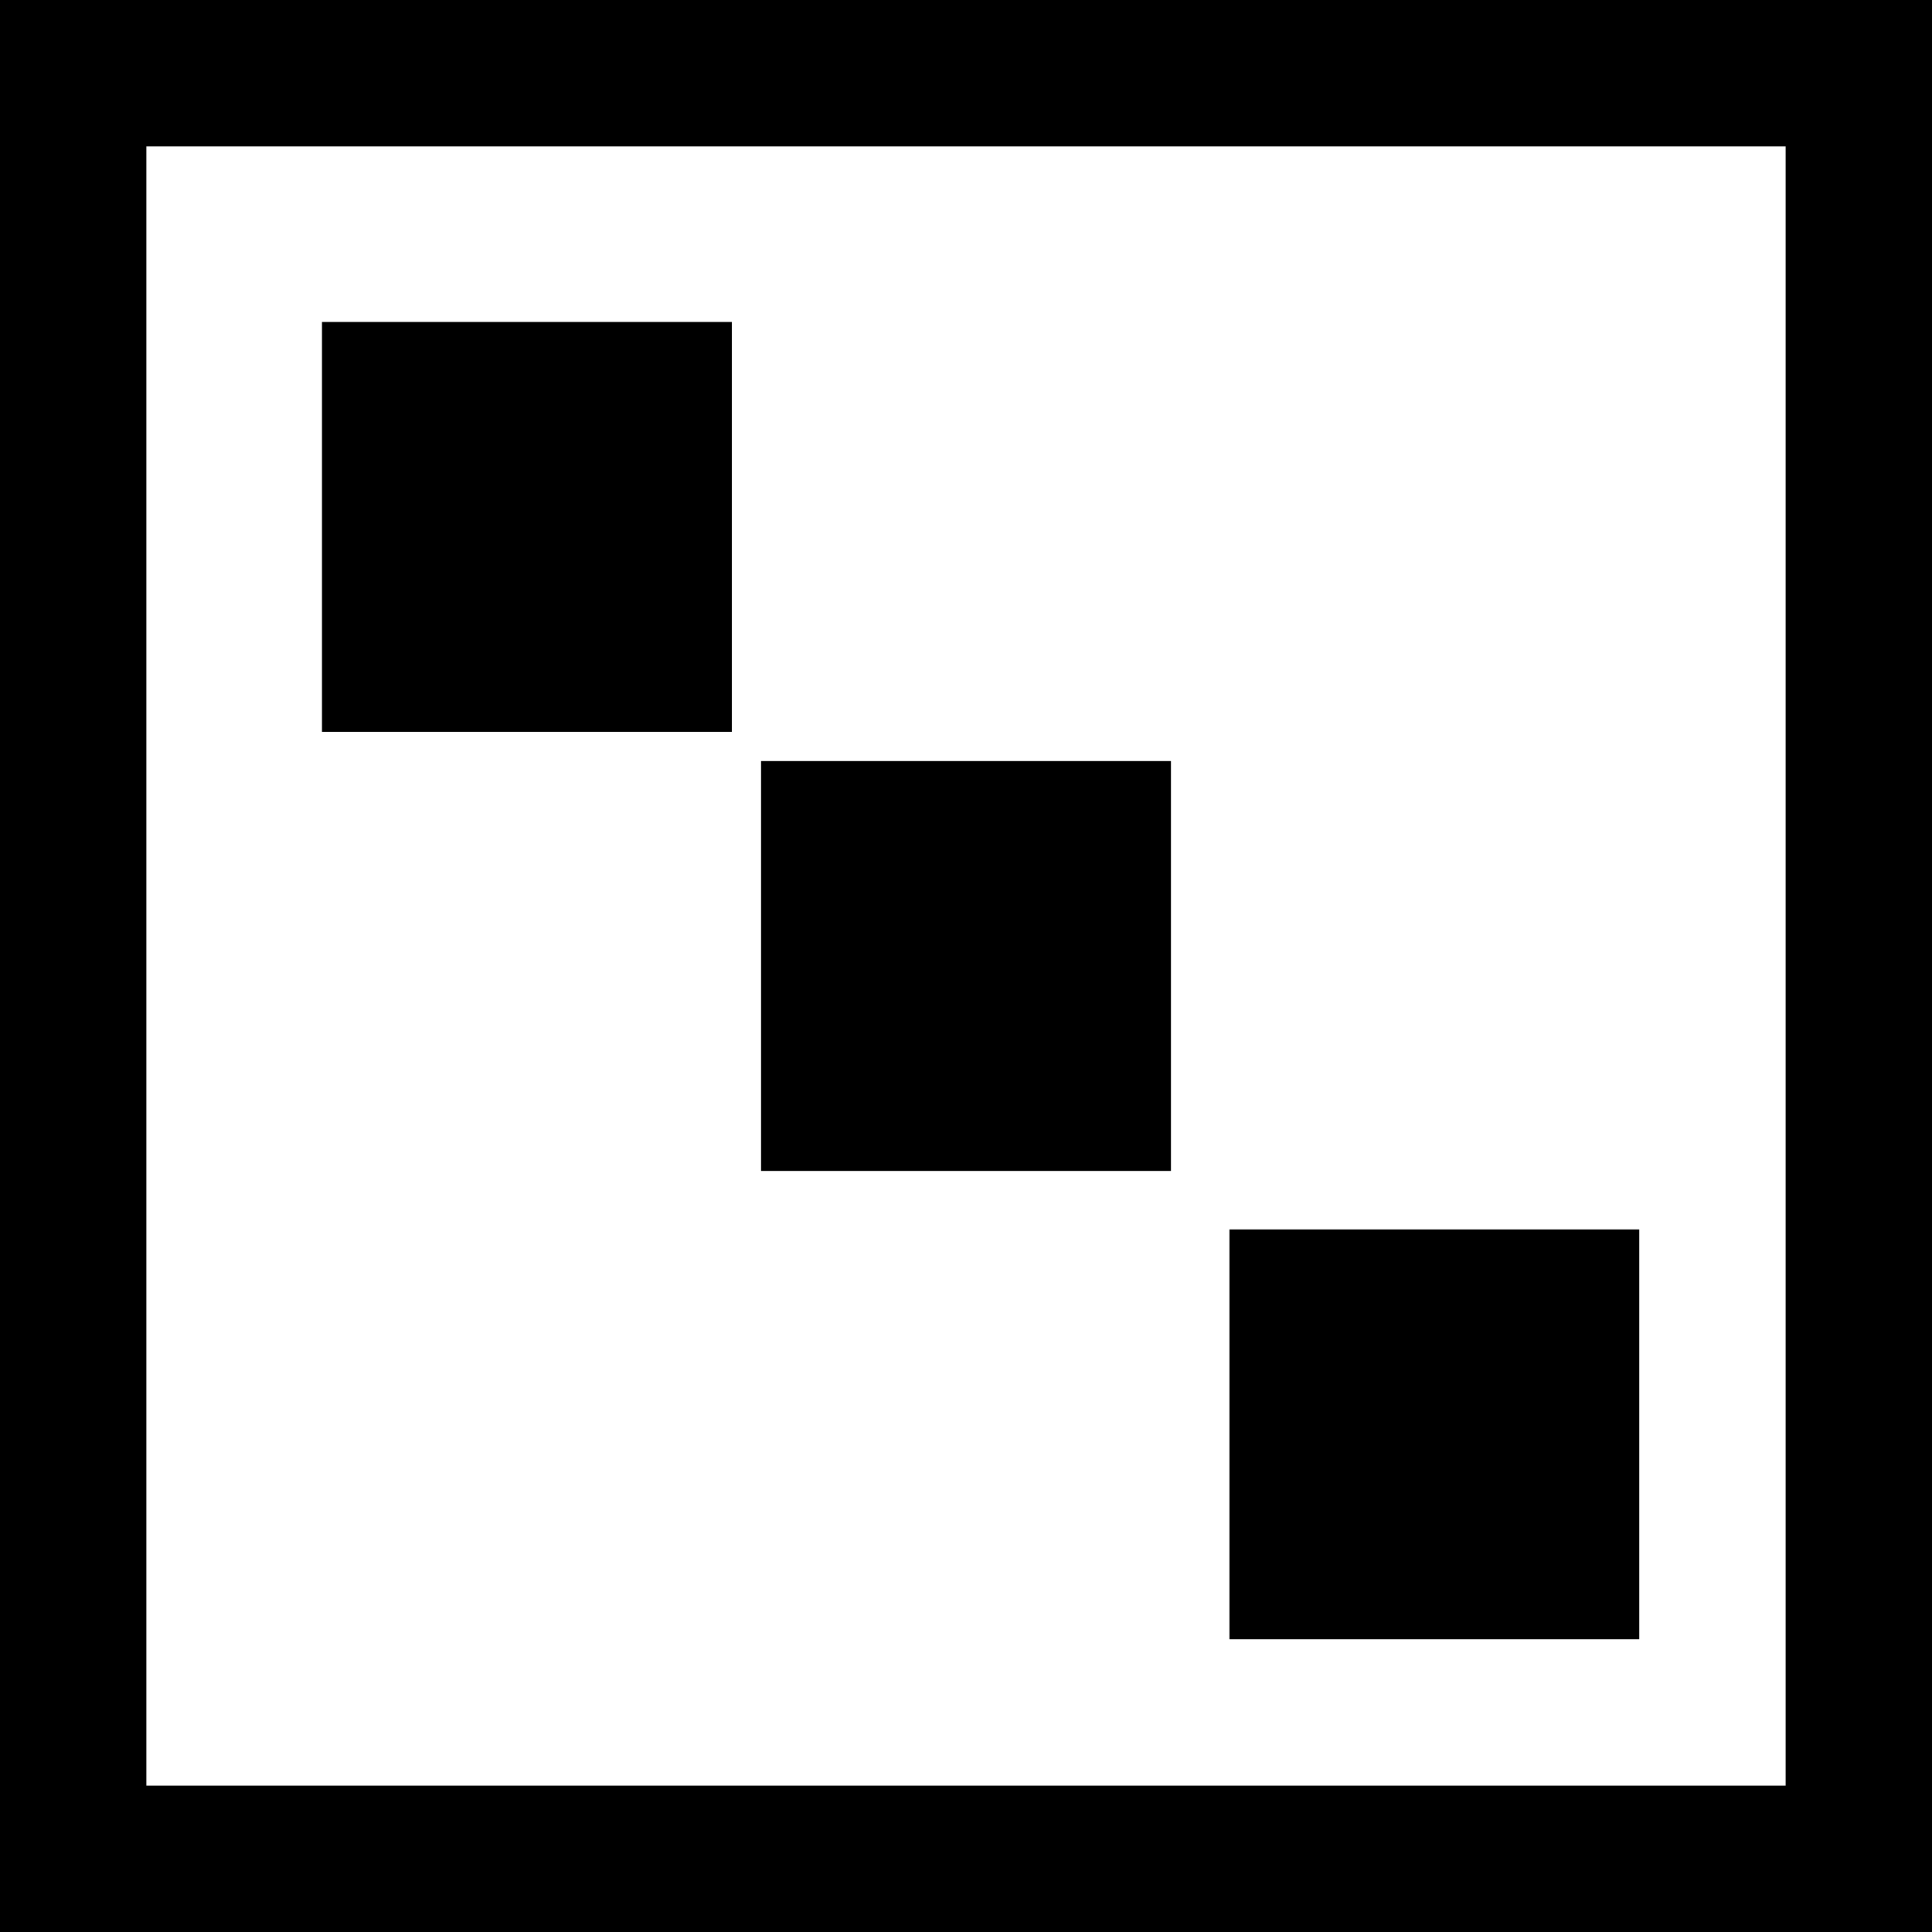 <svg xmlns="http://www.w3.org/2000/svg" width="66" height="66" viewBox="0 0 66 66">
  <g id="Grupo_161" data-name="Grupo 161" transform="translate(-719 -1007)">
    <g id="Rectángulo_60" data-name="Rectángulo 60" transform="translate(719 1007)" fill="none" stroke="#000" stroke-width="5">
      <rect width="66" height="66" stroke="none"/>
      <rect x="2.5" y="2.5" width="61" height="61" fill="none"/>
    </g>
    <rect id="Rectángulo_123" data-name="Rectángulo 123" width="14" height="14" transform="translate(730 1018)"/>
    <rect id="Rectángulo_124" data-name="Rectángulo 124" width="14" height="14" transform="translate(745 1033)"/>
    <rect id="Rectángulo_125" data-name="Rectángulo 125" width="14" height="14" transform="translate(761 1049)"/>
  </g>
</svg>
